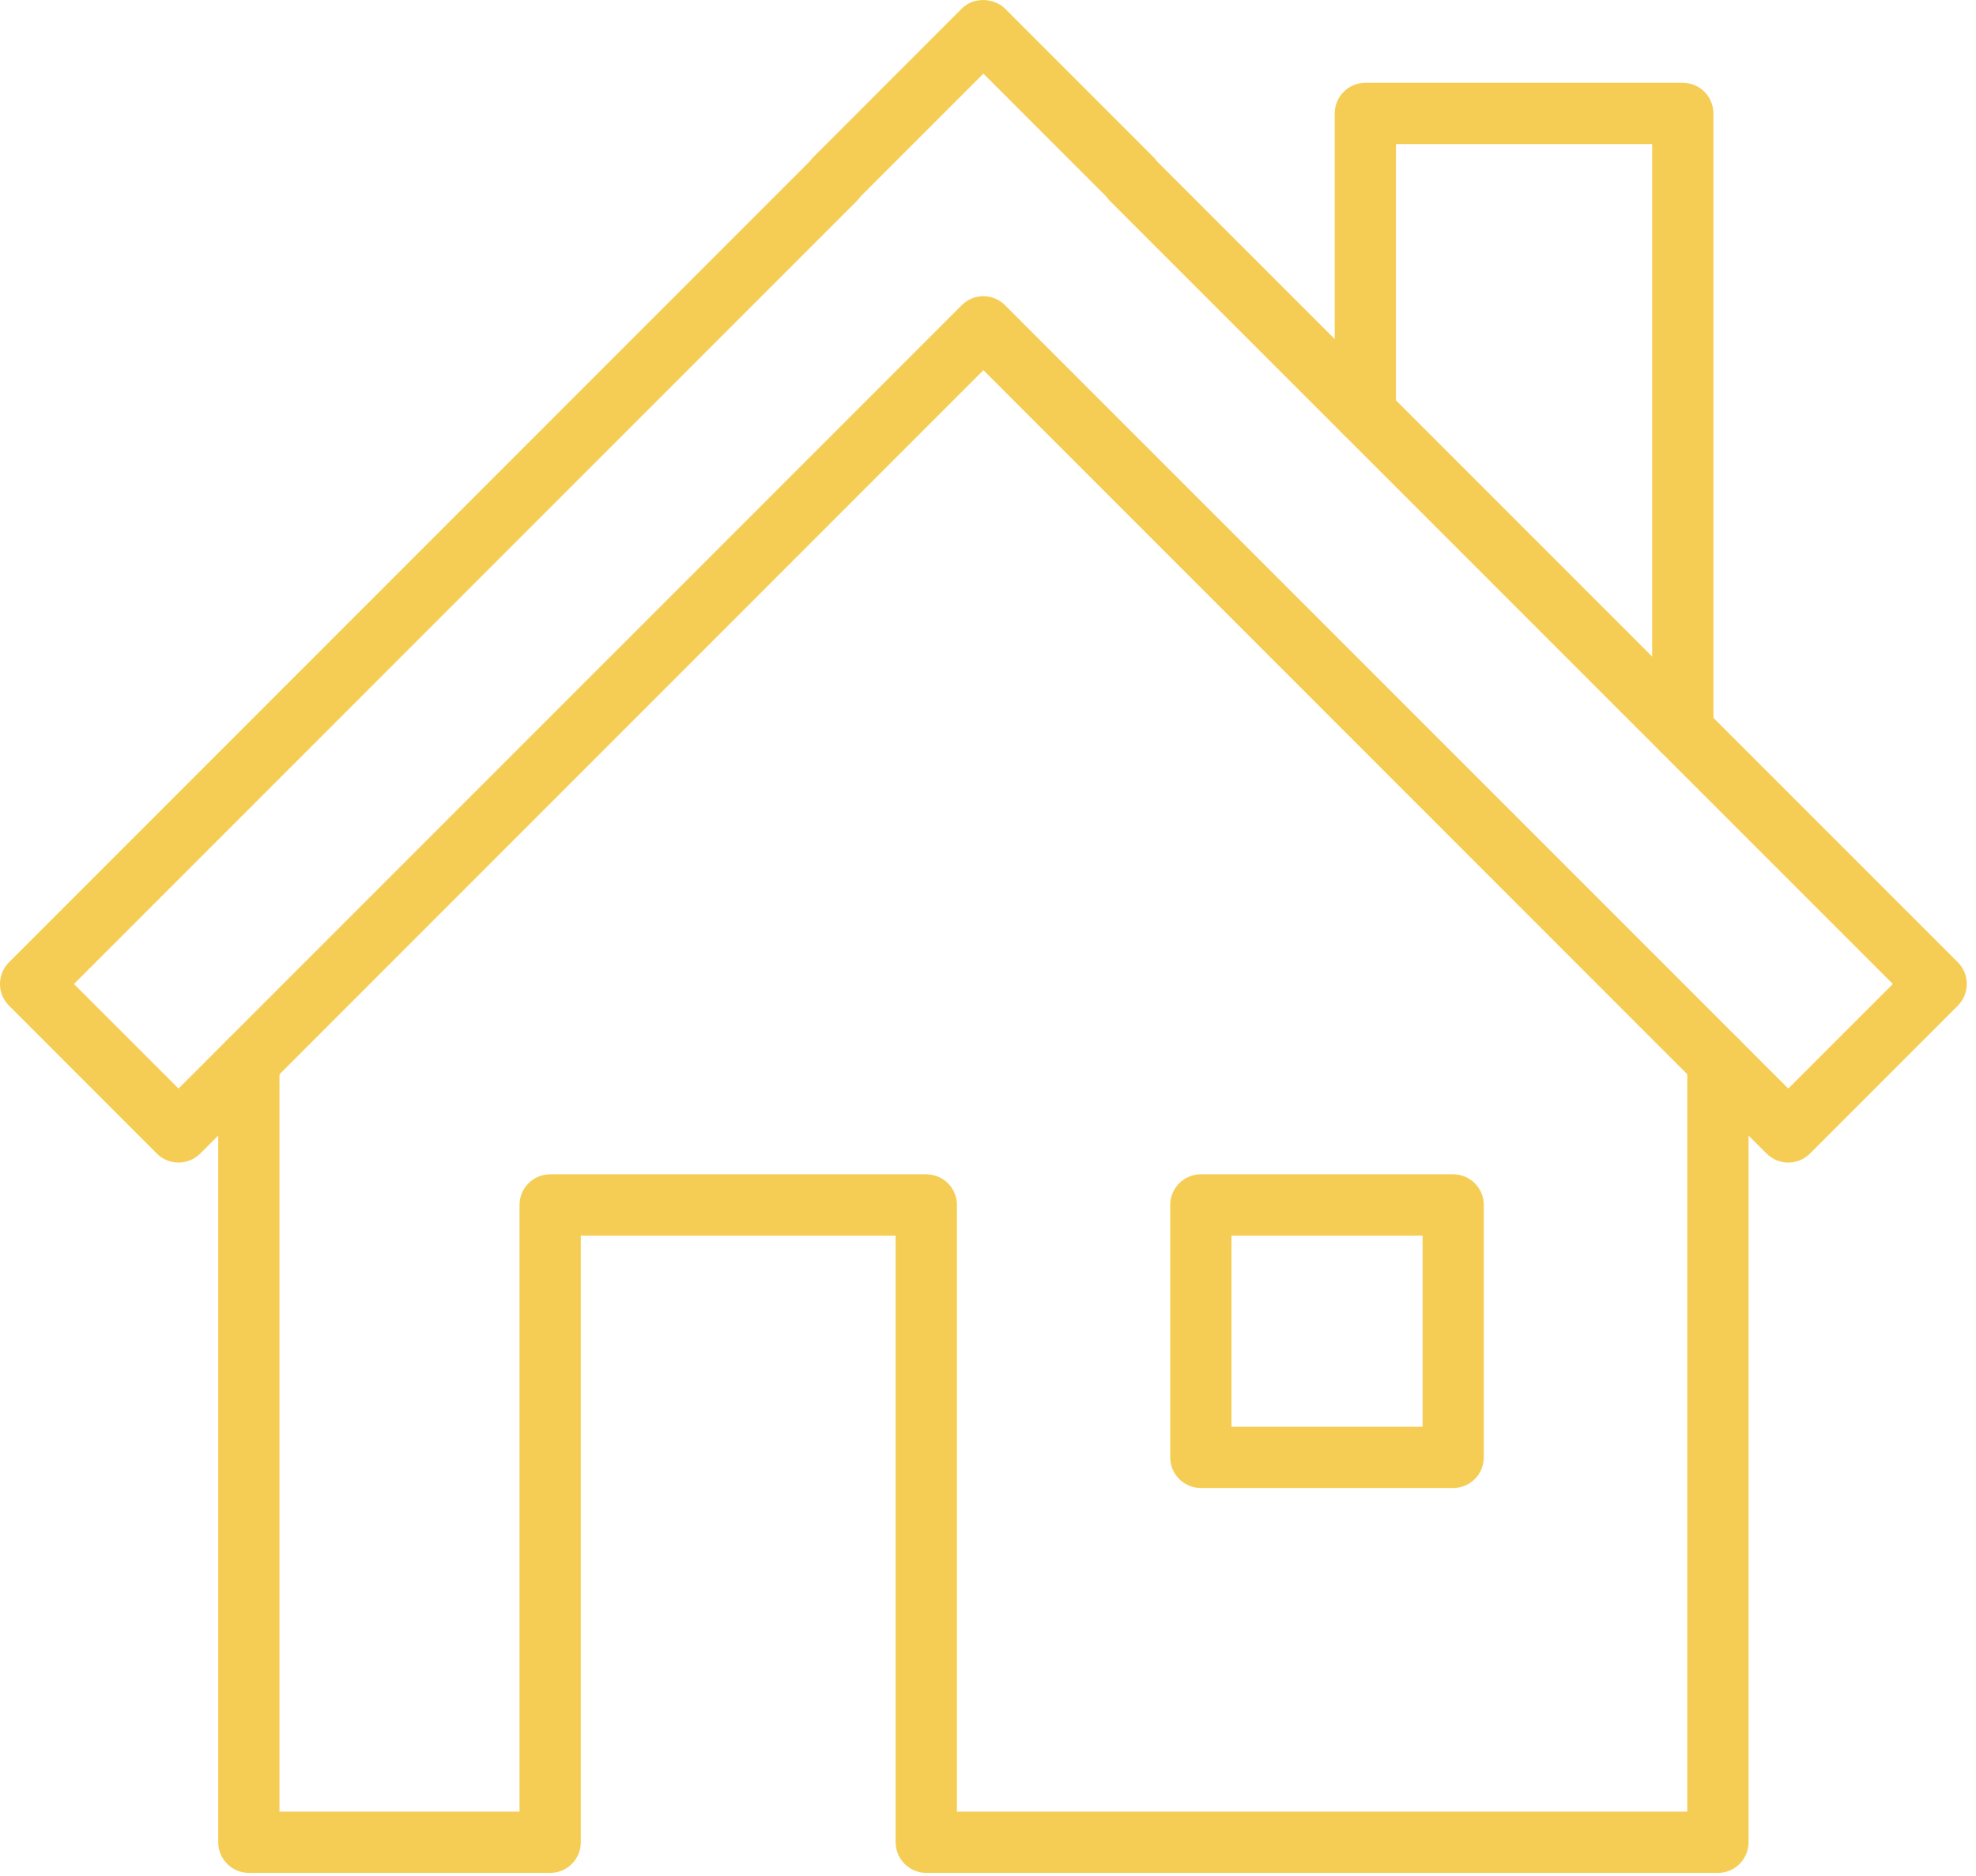 <svg xmlns="http://www.w3.org/2000/svg" width="59" height="56" viewBox="0 0 59 56" fill="none">
  <path d="M53.395 34.705C53.161 34.705 52.926 34.615 52.747 34.437L29.363 11.051L5.978 34.437C5.621 34.794 5.04 34.794 4.683 34.437L0.268 30.02C-0.09 29.663 -0.09 29.084 0.268 28.727L24.185 4.809C24.216 4.765 24.25 4.723 24.29 4.685L28.706 0.268C28.88 0.093 29.074 0.006 29.363 0C29.437 0.001 29.511 0.011 29.583 0.03C29.747 0.066 29.899 0.147 30.019 0.268L34.435 4.685C34.476 4.724 34.511 4.766 34.543 4.813L58.458 28.727C58.629 28.898 58.725 29.131 58.725 29.374C58.725 29.617 58.629 29.85 58.458 30.02L54.042 34.437C53.862 34.615 53.63 34.705 53.395 34.705ZM29.363 8.842C29.597 8.842 29.831 8.931 30.009 9.111L53.395 32.495L56.517 29.374L33.131 5.989C33.091 5.95 33.056 5.906 33.025 5.861L29.363 2.198L25.697 5.863C25.668 5.907 25.632 5.95 25.593 5.989L2.208 29.374L5.33 32.495L28.716 9.111C28.894 8.931 29.128 8.842 29.363 8.842Z" fill="#F6CD54"/>
  <path d="M51.294 55.91H27.658C27.153 55.91 26.742 55.5 26.742 54.995V36.886H17.342V54.995C17.342 55.5 16.932 55.91 16.427 55.91H7.431C6.925 55.91 6.516 55.5 6.516 54.995V31.689C6.516 31.184 6.925 30.774 7.431 30.774C7.936 30.774 8.345 31.184 8.345 31.689V54.08H15.512V35.971C15.512 35.465 15.921 35.056 16.427 35.056H27.658C28.164 35.056 28.573 35.465 28.573 35.971V54.08H50.379V31.689C50.379 31.184 50.789 30.774 51.294 30.774C51.8 30.774 52.209 31.184 52.209 31.689V54.995C52.209 55.5 51.8 55.91 51.294 55.91Z" fill="#F6CD54"/>
  <path d="M50.245 22.723C49.74 22.723 49.33 22.313 49.33 21.808V4.302H41.682V12.331C41.682 12.837 41.273 13.246 40.767 13.246C40.262 13.246 39.852 12.837 39.852 12.331V3.387C39.852 2.882 40.262 2.472 40.767 2.472H50.245C50.751 2.472 51.16 2.882 51.16 3.387V21.808C51.16 22.313 50.751 22.723 50.245 22.723Z" fill="#F6CD54"/>
  <path d="M43.389 44.42H35.856C35.35 44.42 34.941 44.012 34.941 43.505V35.971C34.941 35.465 35.35 35.056 35.856 35.056H43.389C43.895 35.056 44.304 35.465 44.304 35.971V43.505C44.304 44.012 43.895 44.42 43.389 44.42ZM36.77 42.59H42.476V36.885H36.77V42.59Z" fill="#F6CD54"/>
</svg>
